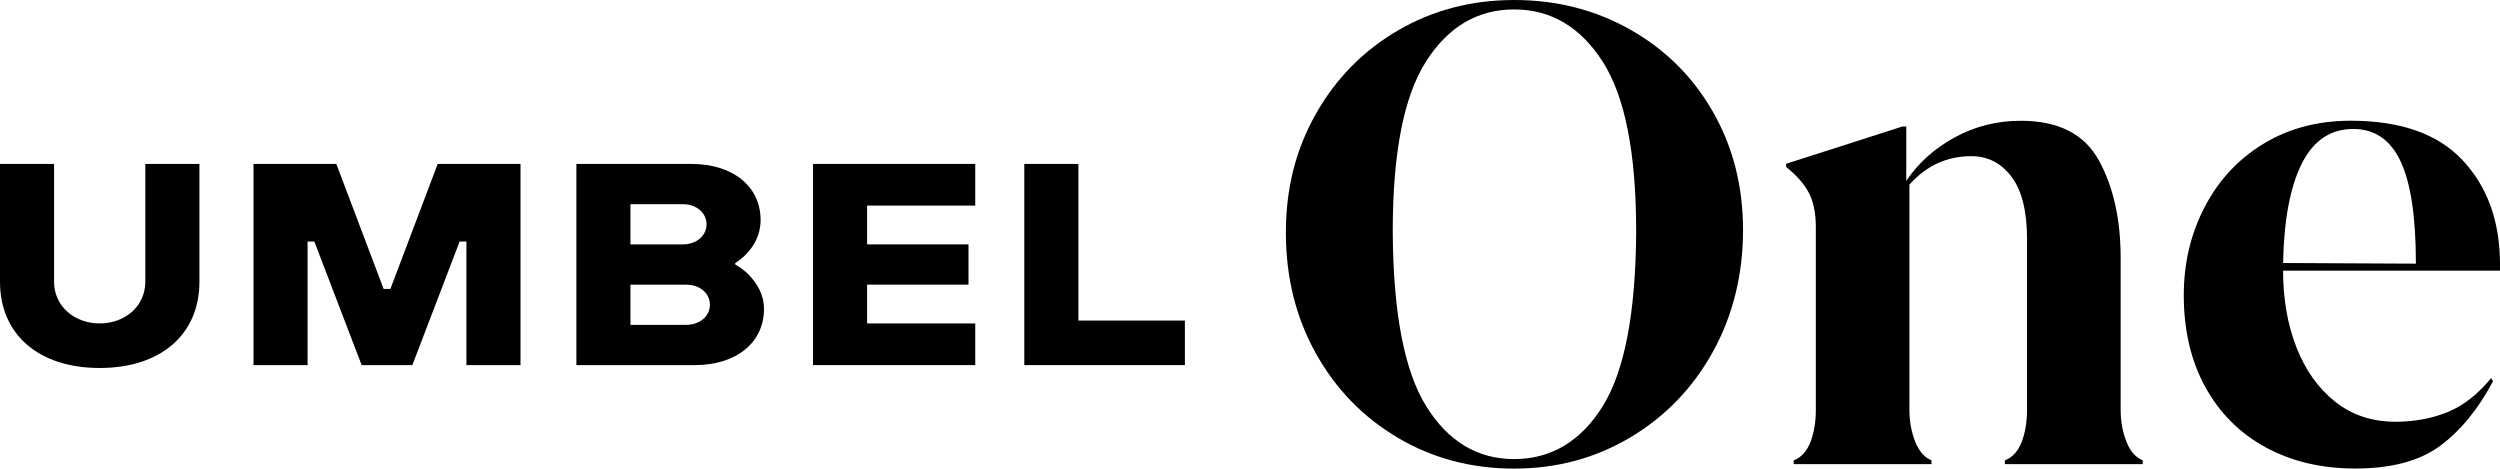 <svg xmlns="http://www.w3.org/2000/svg" id="Layer_2" data-name="Layer 2" viewBox="0 0 651.52 122.11"><g id="Logotheme"><g><g><path d="m364.36,114.12c-9.06-5.33-16.21-12.66-21.42-22-5.22-9.34-7.83-19.83-7.83-31.48s2.61-21.75,7.83-30.98c5.22-9.23,12.36-16.48,21.42-21.75,9.06-5.27,19.14-7.91,30.24-7.91s21.2,2.58,30.32,7.75c9.12,5.17,16.29,12.3,21.5,21.42,5.22,9.12,7.83,19.39,7.83,30.82s-2.61,22.19-7.83,31.64c-5.22,9.45-12.39,16.89-21.5,22.33-9.12,5.44-19.23,8.16-30.32,8.16s-21.18-2.66-30.24-7.99Zm7.33-8.24c5.71,9.17,13.35,13.76,22.91,13.76s17.36-4.59,23.07-13.76c5.71-9.17,8.62-24.36,8.73-45.57,0-20.43-2.91-35.18-8.73-44.25-5.82-9.06-13.51-13.6-23.07-13.6s-17.22,4.53-22.99,13.6c-5.77,9.06-8.65,23.81-8.65,44.25.11,21.2,3.02,36.39,8.73,45.57Z"></path><path d="m554.13,115.03c.99,2.53,2.42,4.18,4.28,4.94v.99h-35.92v-.99c1.98-.77,3.43-2.36,4.37-4.78.93-2.42,1.4-5.22,1.4-8.4v-44.5c0-7.25-1.35-12.66-4.04-16.23-2.69-3.57-6.18-5.36-10.46-5.36-6.37,0-11.76,2.47-16.15,7.42v58.67c0,2.97.49,5.71,1.48,8.24.99,2.53,2.42,4.18,4.28,4.94v.99h-35.92v-.99c1.98-.77,3.43-2.36,4.37-4.78.93-2.42,1.4-5.22,1.4-8.4v-47.63c0-3.62-.61-6.59-1.81-8.9-1.21-2.31-3.19-4.56-5.93-6.76v-.82l30.32-9.72h.99v14.17c3.19-4.72,7.42-8.51,12.69-11.37,5.27-2.86,10.99-4.29,17.14-4.29,9.78,0,16.56,3.43,20.35,10.3,3.79,6.87,5.69,15.36,5.69,25.46v39.55c0,2.97.49,5.71,1.48,8.24Z"></path><path d="m641.71,41.69c6.43,6.81,9.7,15.71,9.81,26.7v2.14h-56.53c0,7.36,1.15,14.01,3.46,19.94,2.31,5.93,5.66,10.66,10.05,14.17,4.39,3.52,9.67,5.27,15.82,5.27,4.83,0,9.31-.82,13.43-2.47s7.94-4.61,11.45-8.9l.5.82c-3.85,7.25-8.43,12.85-13.76,16.81-5.33,3.96-12.72,5.93-22.17,5.93-8.79,0-16.56-1.84-23.32-5.52-6.76-3.68-12-8.93-15.74-15.74-3.74-6.81-5.6-14.78-5.6-23.9,0-8.35,1.81-16.01,5.44-22.99,3.63-6.97,8.73-12.47,15.33-16.48,6.59-4.01,14.17-6.01,22.74-6.01,12.96,0,22.66,3.41,29.09,10.22Zm-12.11,27.03v-.17c0-11.97-1.32-20.79-3.96-26.45-2.64-5.66-6.76-8.49-12.36-8.49-5.93,0-10.41,3.02-13.43,9.06-3.02,6.04-4.64,14.67-4.86,25.87l34.61.17Z"></path></g><g><path d="m0,42.72h14.09v30.71c0,6.36,5.29,10.86,11.89,10.86s11.89-4.49,11.89-10.86v-30.71h14.1v30.71c0,13.78-10.13,22.47-25.99,22.47S0,87.21,0,73.43v-30.71Z"></path><path d="m66.07,42.72h21.58l12.33,32.58h1.76l12.33-32.58h21.58v52.43h-14.1v-32.21h-1.76l-12.33,32.21h-13.21l-12.33-32.21h-1.76v32.21h-14.09v-52.43Z"></path><path d="m150.21,42.72h29.95c11.01,0,18.06,5.99,18.06,14.61,0,3.82-1.67,6.59-3.35,8.46-.97,1.12-2.11,2.02-3.26,2.77v.37c1.41.83,2.64,1.72,3.7,2.85,1.85,2.02,3.79,4.79,3.79,8.76,0,8.61-7.05,14.61-18.06,14.61h-30.83v-52.43Zm27.75,20.97c3.52,0,6.17-2.25,6.17-5.24s-2.64-5.24-6.17-5.24h-13.66v10.48h13.66Zm.88,20.97c3.52,0,6.17-2.25,6.17-5.24s-2.64-5.24-6.17-5.24h-14.54v10.49h14.54Z"></path><path d="m225.97,63.69h26.43v10.49h-26.43v10.11h28.19v10.86h-42.28v-52.43h42.28v10.86h-28.19v10.11"></path><path d="m266.94,42.72h14.1v40.82h27.75v11.61h-41.85v-52.43Z"></path></g></g></g></svg>